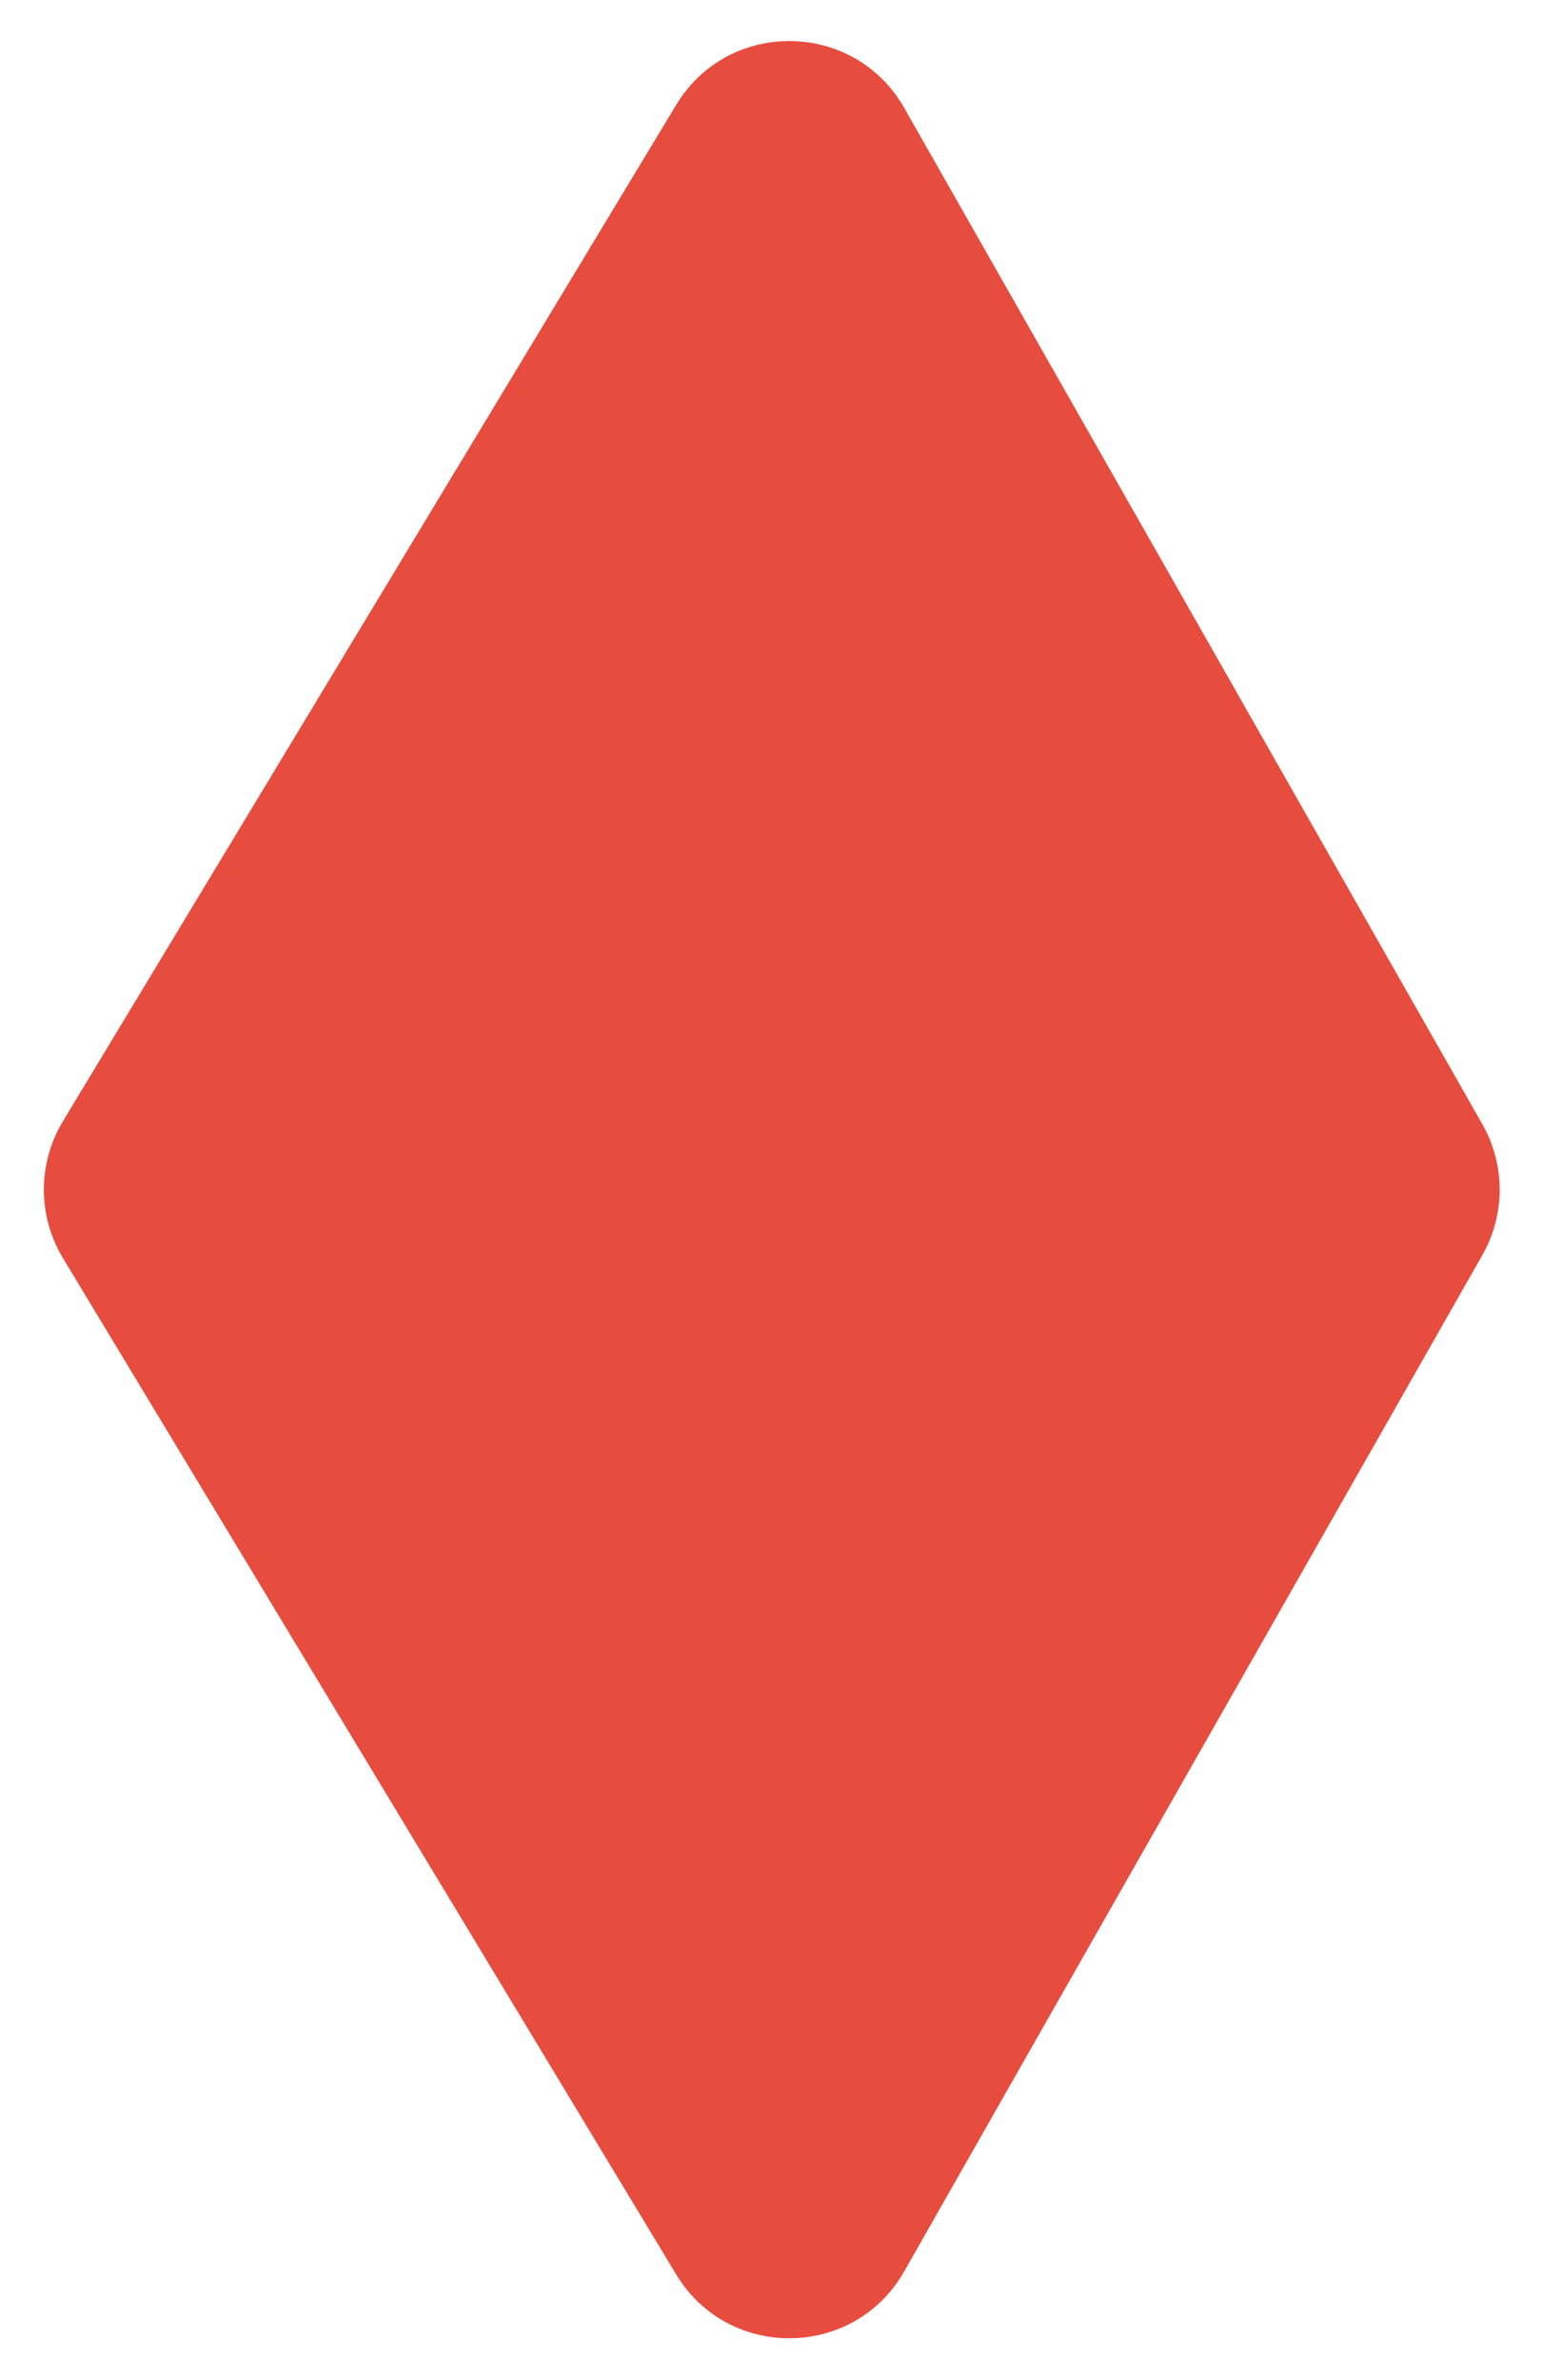 <?xml version="1.0" encoding="UTF-8"?> <svg xmlns="http://www.w3.org/2000/svg" width="35" height="54" viewBox="0 0 35 54" fill="none"> <path d="M15.347 2.381C16.531 0.419 19.389 0.456 20.523 2.447L33.647 25.508C34.17 26.427 34.17 27.555 33.647 28.475L20.523 51.535C19.389 53.527 16.531 53.564 15.347 51.602L1.427 28.542C0.852 27.588 0.852 26.395 1.427 25.441L15.347 2.381Z" fill="#E74D3E"></path> </svg> 